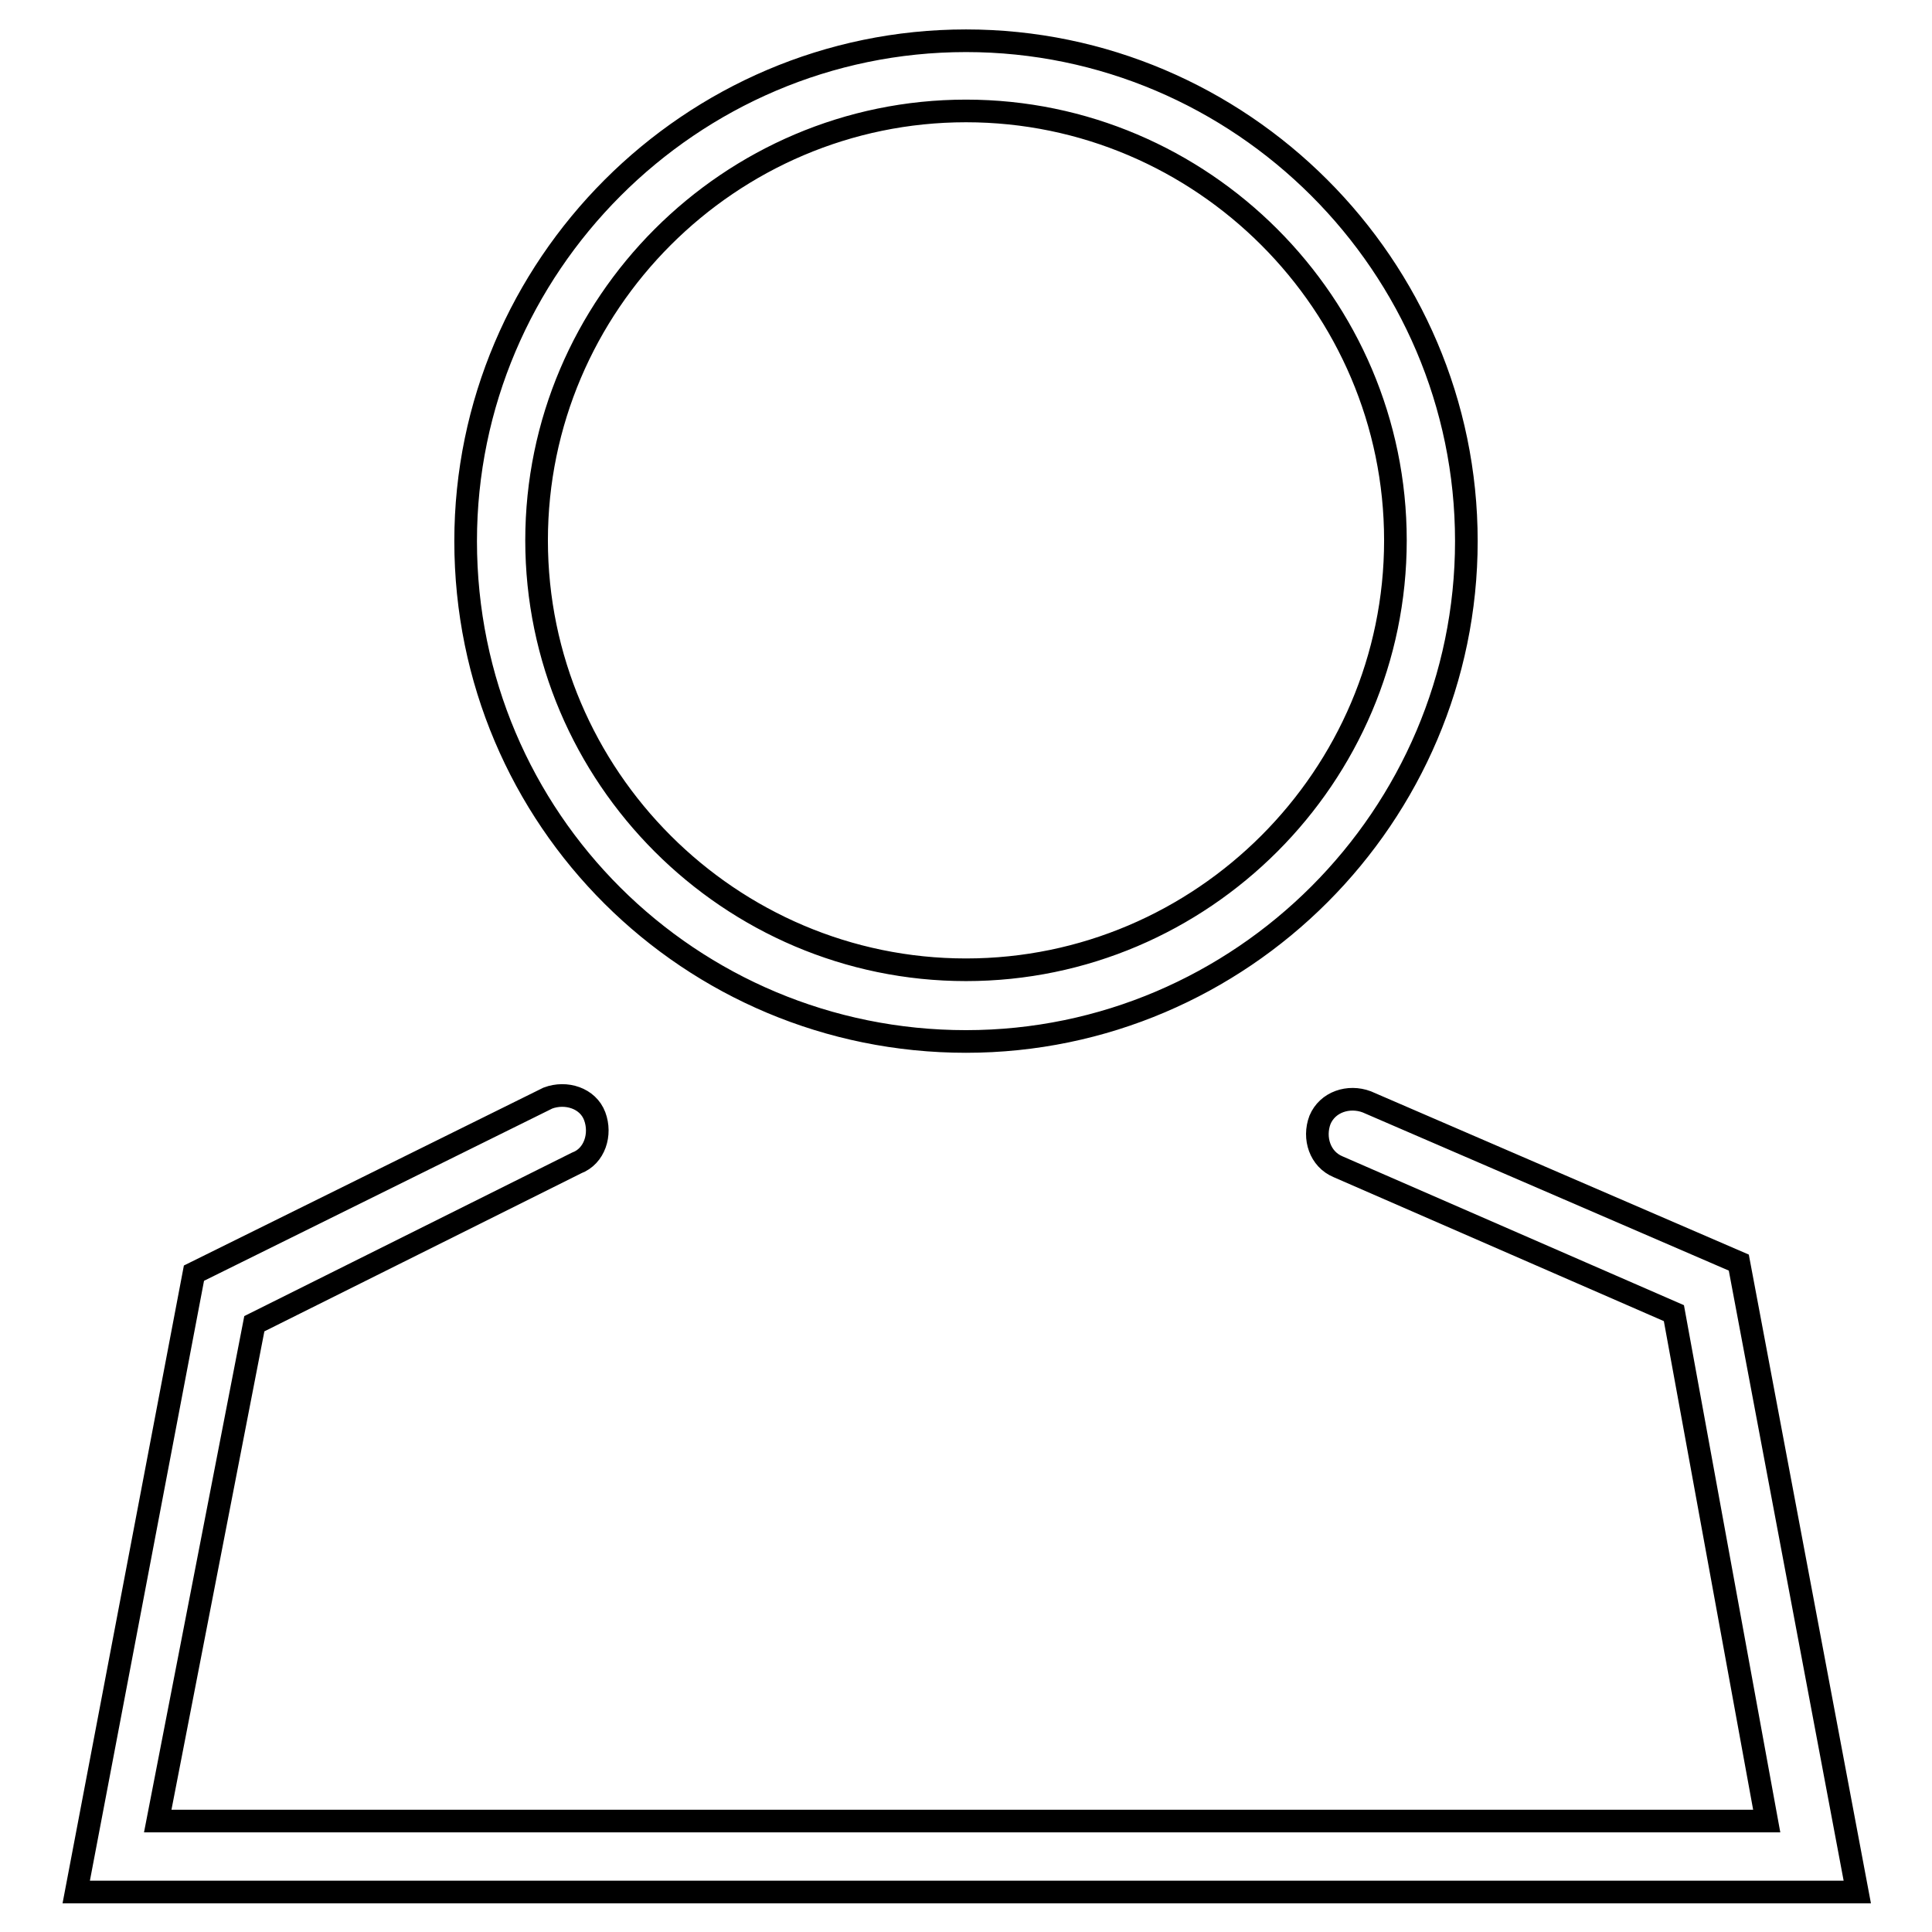 <?xml version="1.0" encoding="utf-8"?>
<!-- Svg Vector Icons : http://www.onlinewebfonts.com/icon -->
<!DOCTYPE svg PUBLIC "-//W3C//DTD SVG 1.1//EN" "http://www.w3.org/Graphics/SVG/1.1/DTD/svg11.dtd">
<svg version="1.1" xmlns="http://www.w3.org/2000/svg" xmlns:xlink="http://www.w3.org/1999/xlink" x="0px" y="0px" viewBox="0 0 256 256" enable-background="new 0 0 256 256" xml:space="preserve">
<g> <path stroke-width="3" fill-opacity="0" stroke="#000000"  d="M128,138c36.5,0,66.3-29.9,66.3-66.3c0-36.5-29.9-66.3-66.3-66.3c-36.5,0-66.3,29.9-66.3,66.3 C61.7,108.6,91.5,138,128,138z M128,14.7c31.3,0,56.9,25.6,56.9,56.9c0,31.3-25.6,56.9-56.9,56.9c-31.3,0-56.9-25.6-56.9-56.9 C71.1,40.3,96.7,14.7,128,14.7z M230.4,167.3L181.1,146c-2.4-0.9-5.2,0-6.2,2.4c-0.9,2.4,0,5.2,2.4,6.2l44.5,19.4l12.3,67.3H20.9 l12.8-65.9l42.7-21.3c2.4-0.9,3.3-3.8,2.4-6.2c-0.9-2.4-3.8-3.3-6.2-2.4l-46.9,23.2l-15.6,82h236L230.4,167.3z"/></g>
</svg>